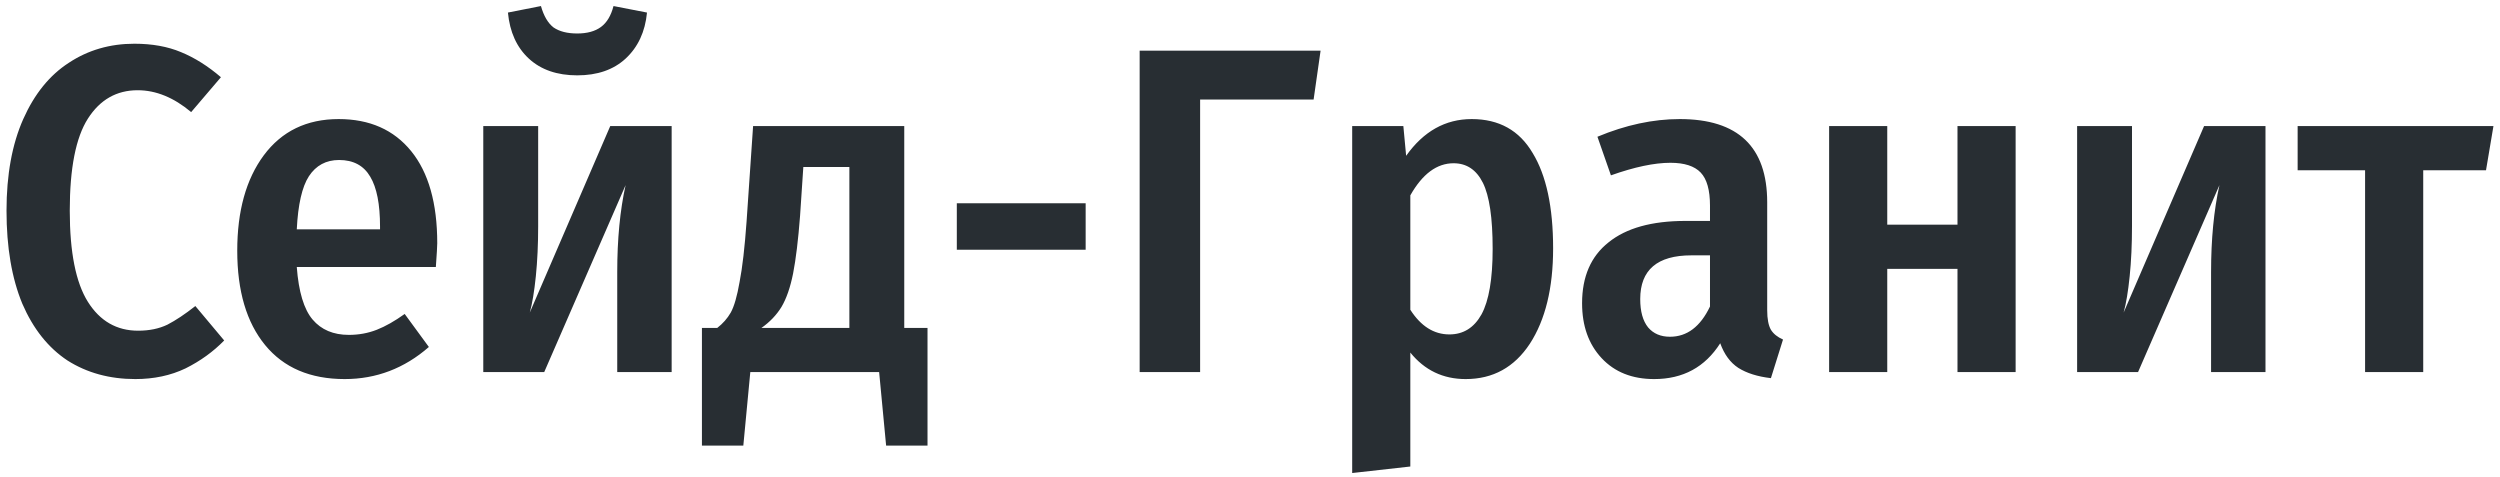 <?xml version="1.0" encoding="UTF-8"?>
<svg xmlns="http://www.w3.org/2000/svg" width="215" height="41" viewBox="0 0 215 41" fill="none">
  <path d="M11.56 3.76C13.08 3.76 14.413 4 15.56 4.48C16.733 4.96 17.88 5.68 19 6.64L16.44 9.64C14.947 8.387 13.413 7.76 11.84 7.76C10.027 7.76 8.6 8.573 7.56 10.2C6.52 11.827 6 14.467 6 18.12C6 21.693 6.52 24.307 7.56 25.96C8.6 27.613 10.04 28.44 11.88 28.44C12.84 28.44 13.68 28.267 14.4 27.92C15.12 27.547 15.92 27.013 16.8 26.32L19.28 29.28C18.347 30.24 17.24 31.04 15.96 31.68C14.68 32.293 13.24 32.6 11.64 32.6C9.427 32.6 7.48 32.067 5.8 31C4.147 29.907 2.853 28.28 1.92 26.12C1.013 23.933 0.56 21.267 0.56 18.12C0.56 15.027 1.04 12.4 2 10.24C2.96 8.08 4.267 6.467 5.92 5.4C7.573 4.307 9.453 3.76 11.56 3.76ZM37.603 20.92C37.603 21.16 37.563 21.84 37.483 22.96H25.523C25.683 25.093 26.136 26.6 26.883 27.48C27.63 28.36 28.669 28.8 30.003 28.8C30.856 28.8 31.656 28.653 32.403 28.36C33.15 28.067 33.95 27.613 34.803 27L36.883 29.84C34.776 31.68 32.363 32.6 29.643 32.6C26.683 32.6 24.403 31.627 22.803 29.68C21.203 27.733 20.403 25.027 20.403 21.56C20.403 18.147 21.163 15.413 22.683 13.36C24.23 11.28 26.376 10.24 29.123 10.24C31.79 10.24 33.87 11.16 35.363 13C36.856 14.84 37.603 17.48 37.603 20.92ZM32.683 19.48C32.683 17.56 32.403 16.133 31.843 15.2C31.283 14.24 30.39 13.76 29.163 13.76C28.043 13.76 27.176 14.227 26.563 15.16C25.976 16.067 25.63 17.587 25.523 19.72H32.683V19.48ZM57.762 32H53.082V23.4C53.082 20.573 53.322 18.08 53.802 15.92L46.802 32H41.562V10.84H46.282V19.44C46.282 21.013 46.215 22.453 46.082 23.76C45.949 25.067 45.775 26.107 45.562 26.88L52.482 10.84H57.762V32ZM49.642 6.48C47.908 6.48 46.522 6 45.482 5.04C44.442 4.08 43.842 2.76 43.682 1.08L46.522 0.52C46.762 1.373 47.122 1.987 47.602 2.36C48.108 2.707 48.788 2.88 49.642 2.88C50.495 2.88 51.175 2.693 51.682 2.32C52.188 1.947 52.548 1.347 52.762 0.52L55.642 1.08C55.482 2.733 54.868 4.053 53.802 5.04C52.762 6 51.375 6.48 49.642 6.48ZM79.766 28.2V38.32H76.206L75.606 32H64.526L63.926 38.32H60.366V28.2H61.686C62.166 27.827 62.553 27.387 62.846 26.88C63.14 26.347 63.393 25.467 63.606 24.24C63.846 23.013 64.046 21.28 64.206 19.04L64.766 10.84H77.766V28.2H79.766ZM73.046 14.36H69.086L68.806 18.56C68.646 20.64 68.446 22.293 68.206 23.52C67.966 24.72 67.633 25.68 67.206 26.4C66.78 27.093 66.206 27.693 65.486 28.2H73.046V14.36ZM82.286 21.48V17.48H93.366V21.48H82.286ZM113.57 4.36L112.97 8.56H103.21V32H98.01V4.36H113.57ZM126.568 10.24C128.915 10.24 130.662 11.213 131.808 13.16C132.982 15.08 133.568 17.813 133.568 21.36C133.568 24.773 132.902 27.507 131.568 29.56C130.235 31.587 128.395 32.6 126.048 32.6C124.102 32.6 122.515 31.84 121.288 30.32V40.12L116.288 40.68V10.84H120.688L120.928 13.4C122.422 11.293 124.302 10.24 126.568 10.24ZM124.648 28.76C125.848 28.76 126.768 28.187 127.408 27.04C128.048 25.867 128.368 23.987 128.368 21.4C128.368 18.733 128.088 16.84 127.528 15.72C126.968 14.6 126.128 14.04 125.008 14.04C123.568 14.04 122.328 14.96 121.288 16.8V26.64C122.195 28.053 123.315 28.76 124.648 28.76ZM151.979 26.68C151.979 27.427 152.086 27.987 152.299 28.36C152.513 28.707 152.859 28.987 153.339 29.2L152.299 32.52C151.153 32.387 150.219 32.093 149.499 31.64C148.806 31.187 148.286 30.48 147.939 29.52C146.633 31.573 144.739 32.6 142.259 32.6C140.366 32.6 138.859 32 137.739 30.8C136.619 29.6 136.059 28.027 136.059 26.08C136.059 23.787 136.819 22.04 138.339 20.84C139.859 19.613 142.059 19 144.939 19H147.059V17.68C147.059 16.347 146.793 15.4 146.259 14.84C145.726 14.28 144.859 14 143.659 14C142.273 14 140.566 14.36 138.539 15.08L137.379 11.76C139.806 10.747 142.166 10.24 144.459 10.24C149.473 10.24 151.979 12.627 151.979 17.4V26.68ZM143.619 28.96C145.086 28.96 146.233 28.093 147.059 26.36V21.96H145.459C142.526 21.96 141.059 23.213 141.059 25.72C141.059 26.787 141.286 27.6 141.739 28.16C142.193 28.693 142.819 28.96 143.619 28.96ZM168.344 32V23.12H162.304V32H157.304V10.84H162.304V19.32H168.344V10.84H173.344V32H168.344ZM194.832 32H190.152V23.4C190.152 20.573 190.392 18.08 190.872 15.92L183.872 32H178.632V10.84H183.352V19.44C183.352 21.013 183.286 22.453 183.152 23.76C183.019 25.067 182.846 26.107 182.632 26.88L189.552 10.84H194.832V32ZM214.437 10.84L213.797 14.64H208.397V32H203.397V14.64H197.597V10.84H214.437Z" fill="#282E33"></path>
</svg>
